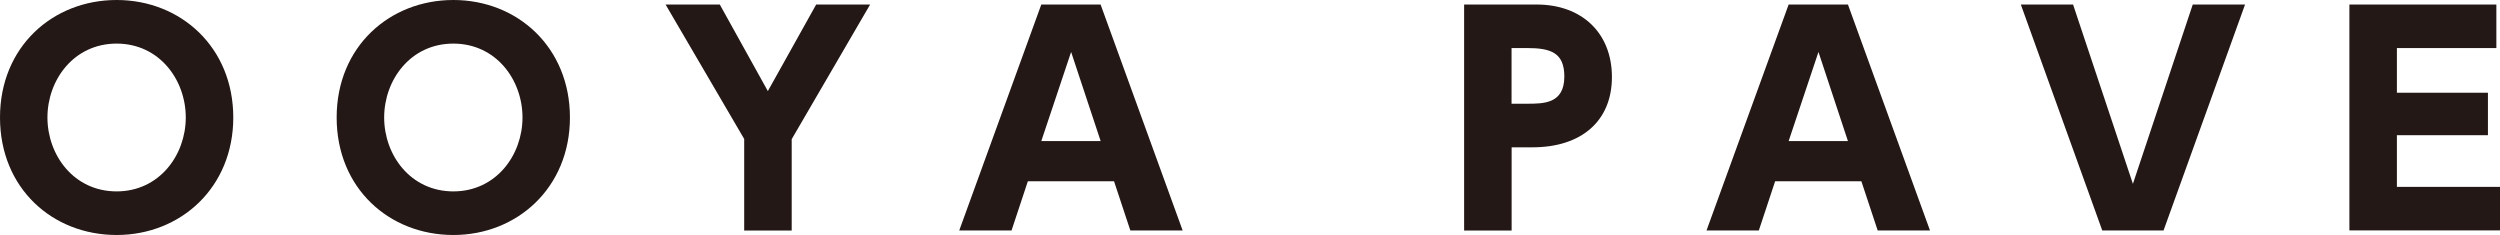 <?xml version="1.0" encoding="UTF-8"?><svg id="_レイヤー_2" xmlns="http://www.w3.org/2000/svg" width="364.69" height="34.28" viewBox="0 0 364.69 34.28"><defs><style>.cls-1{fill:#231815;}</style></defs><g id="_レイアウト"><path class="cls-1" d="M17.01,0c9.39,0,17.02,6.93,17.02,17.14s-7.67,17.14-17.02,17.14S0,27.47,0,17.14,7.71,0,17.01,0ZM17.01,27.92c6.23,0,10.09-5.29,10.09-10.78s-3.85-10.78-10.09-10.78-10.09,5.29-10.09,10.78,3.85,10.78,10.09,10.78Z"/><path class="cls-1" d="M66.13,0c9.39,0,17.01,6.93,17.01,17.14s-7.67,17.14-17.01,17.14-17.02-6.81-17.02-17.14S56.83,0,66.13,0ZM66.13,27.92c6.23,0,10.09-5.29,10.09-10.78s-3.85-10.78-10.09-10.78-10.09,5.29-10.09,10.78,3.85,10.78,10.09,10.78Z"/><path class="cls-1" d="M108.57,20.29L97.09.66h7.91l7.01,12.63,7.05-12.63h7.87l-11.44,19.64v13.33h-6.93v-13.33Z"/><path class="cls-1" d="M149.94,26.44l-2.38,7.18h-7.63L151.9.66h8.65l11.97,32.96h-7.63l-2.38-7.18h-12.59ZM160.56,20.58l-4.31-13-4.35,13h8.65Z"/><path class="cls-1" d="M224.15.66c6.64,0,10.99,4.18,10.99,10.58s-4.43,10.25-11.6,10.25h-3.03v12.14h-6.93V.66h10.58ZM222.75,15.13c2.46,0,5.45,0,5.45-3.98,0-3.53-2.09-4.14-5.45-4.14h-2.25v8.12h2.25Z"/><path class="cls-1" d="M258.95,26.44l-2.38,7.18h-7.63L260.92.66h8.65l11.97,32.96h-7.63l-2.38-7.18h-12.59ZM269.57,20.58l-4.3-13-4.35,13h8.65Z"/><path class="cls-1" d="M302.41.66l8.73,26.16,8.73-26.16h7.63l-11.89,32.96h-8.94L294.79.66h7.63Z"/><path class="cls-1" d="M362.93,13.53v6.19h-13.28v7.54h15.05v6.35h-21.98V.66h21.44v6.35h-14.51v6.52h13.28Z"/></g></svg>